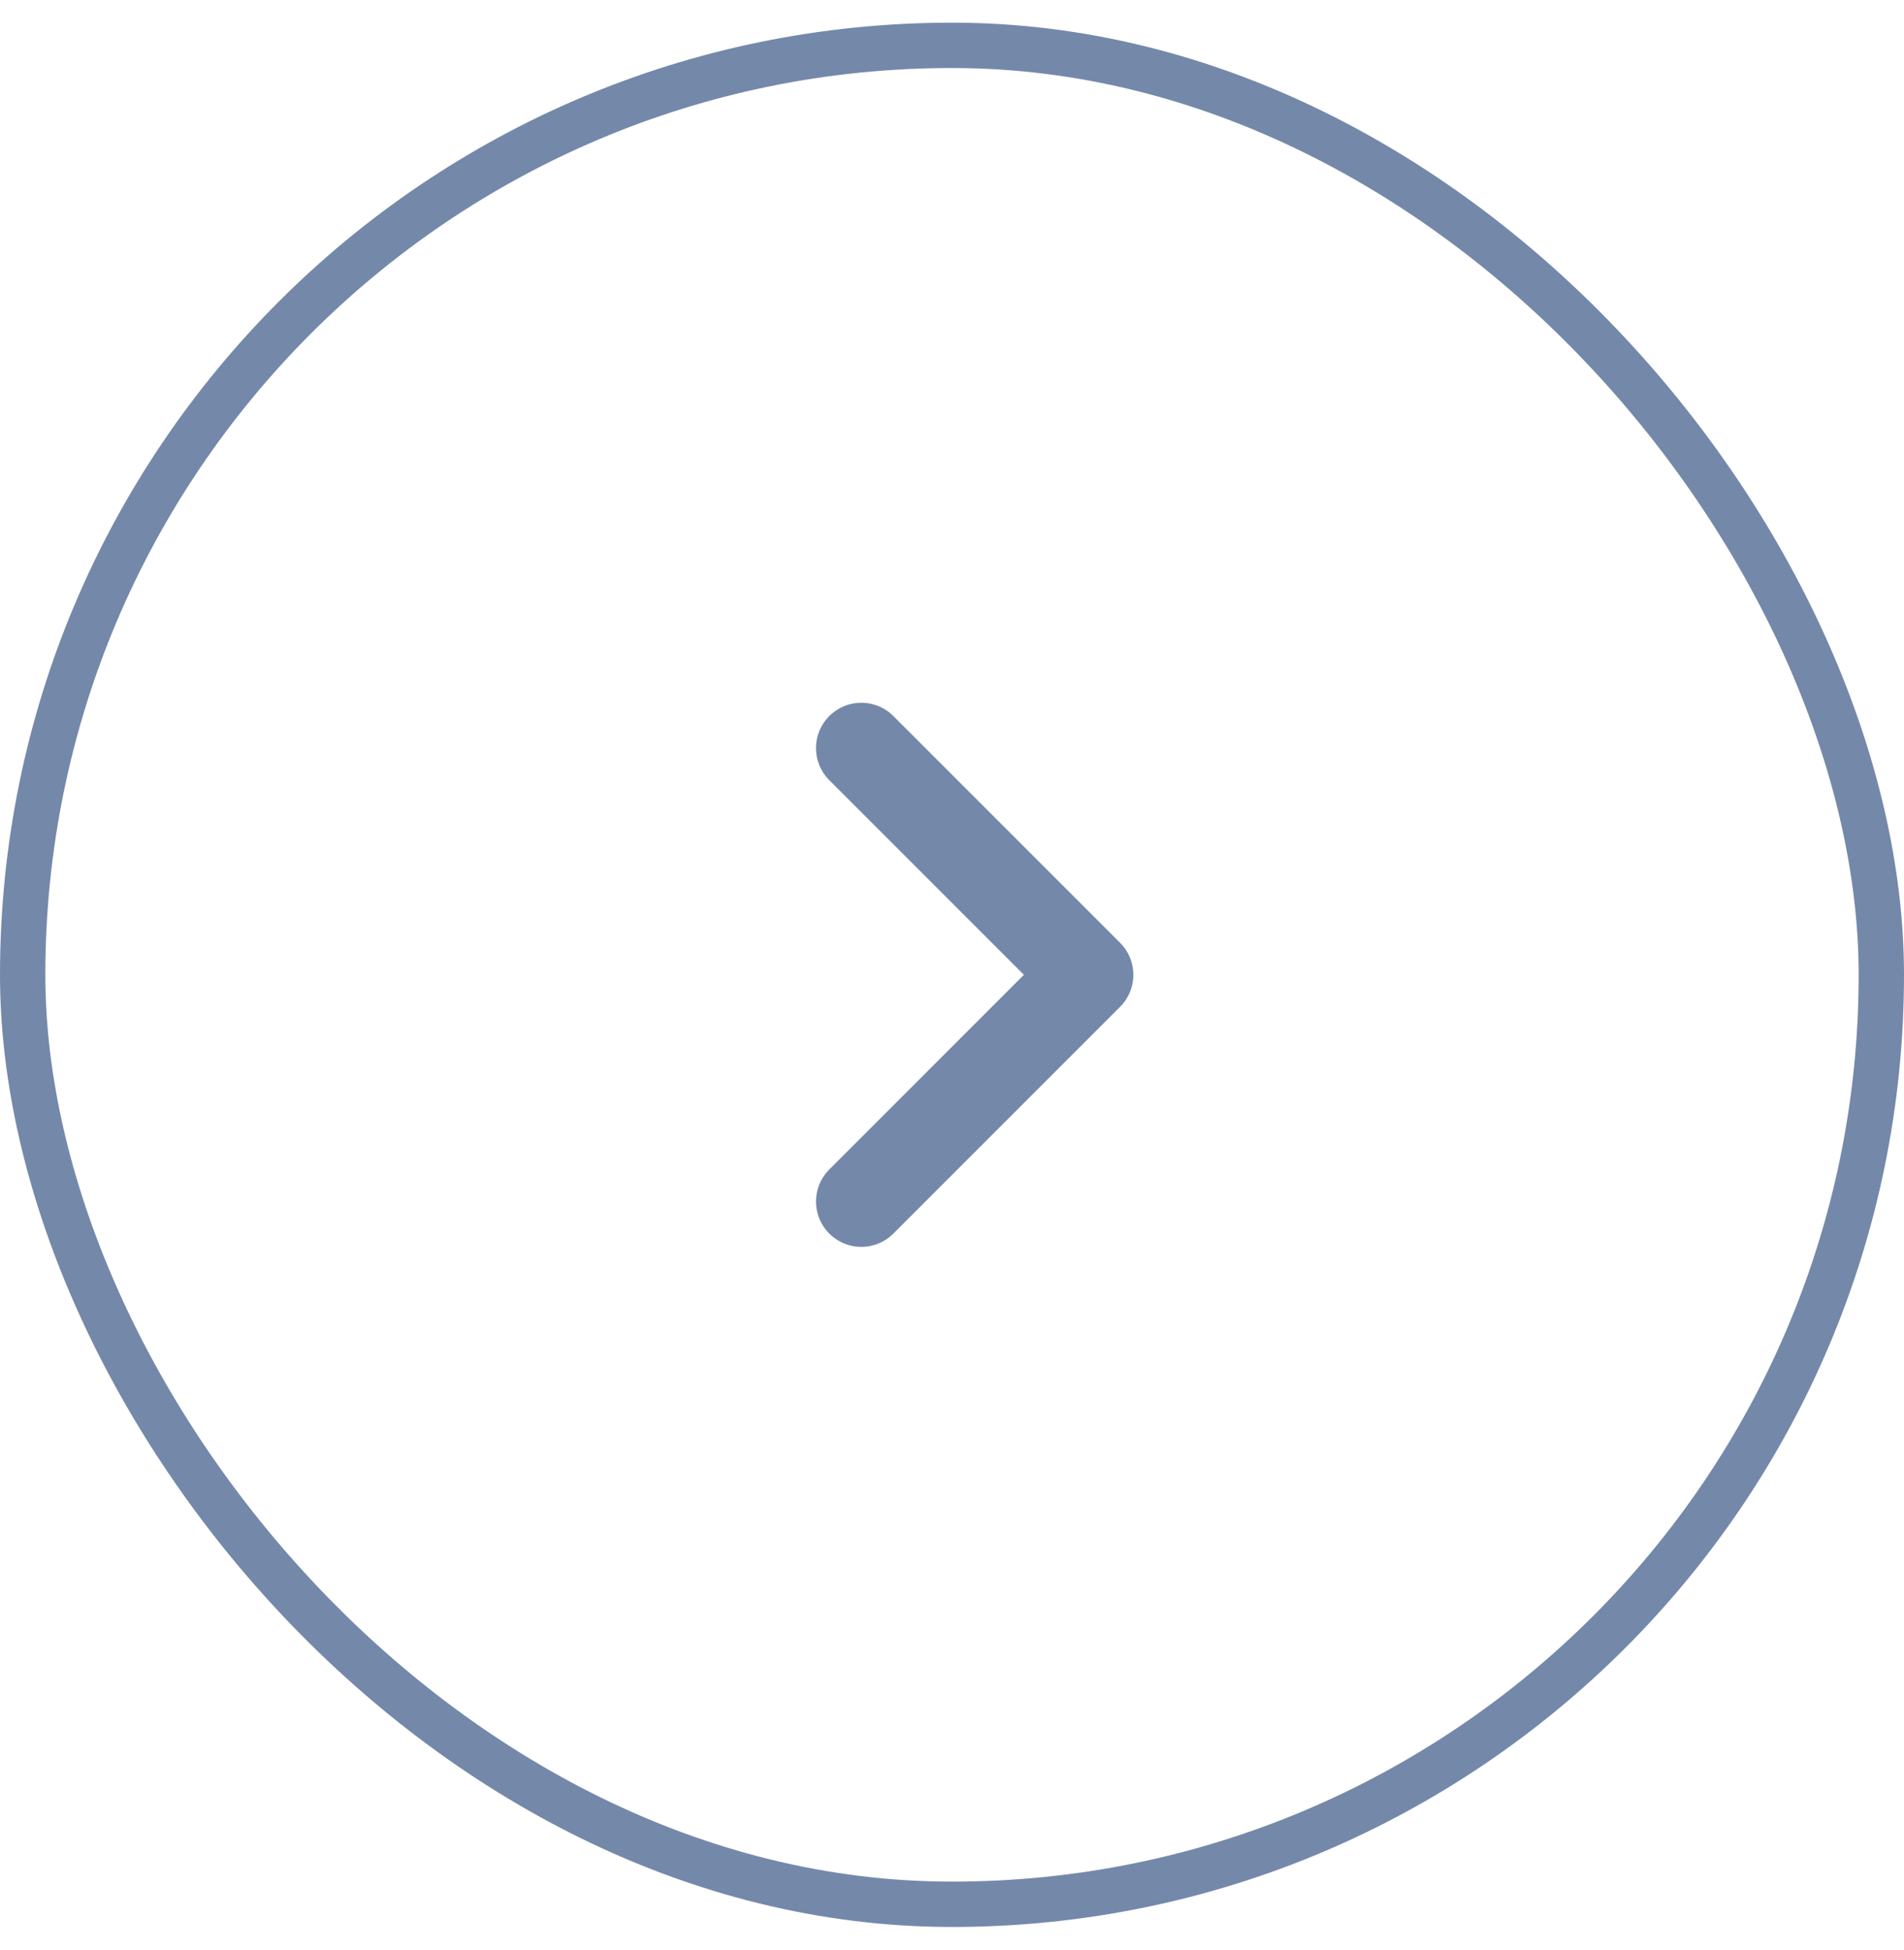  <svg width="42" height="43" viewBox="0 0 42 43" fill="none" xmlns="http://www.w3.org/2000/svg">
	<rect x="41.5" y="42" width="41" height="41" rx="20.5" transform="rotate(-180 41.5 42)" stroke="#7488AA"/>
	<path d="M19 26.5L24 21.5L19 16.5" stroke="#7488AA" stroke-width="2" stroke-linecap="round" stroke-linejoin="round"/>
</svg>
